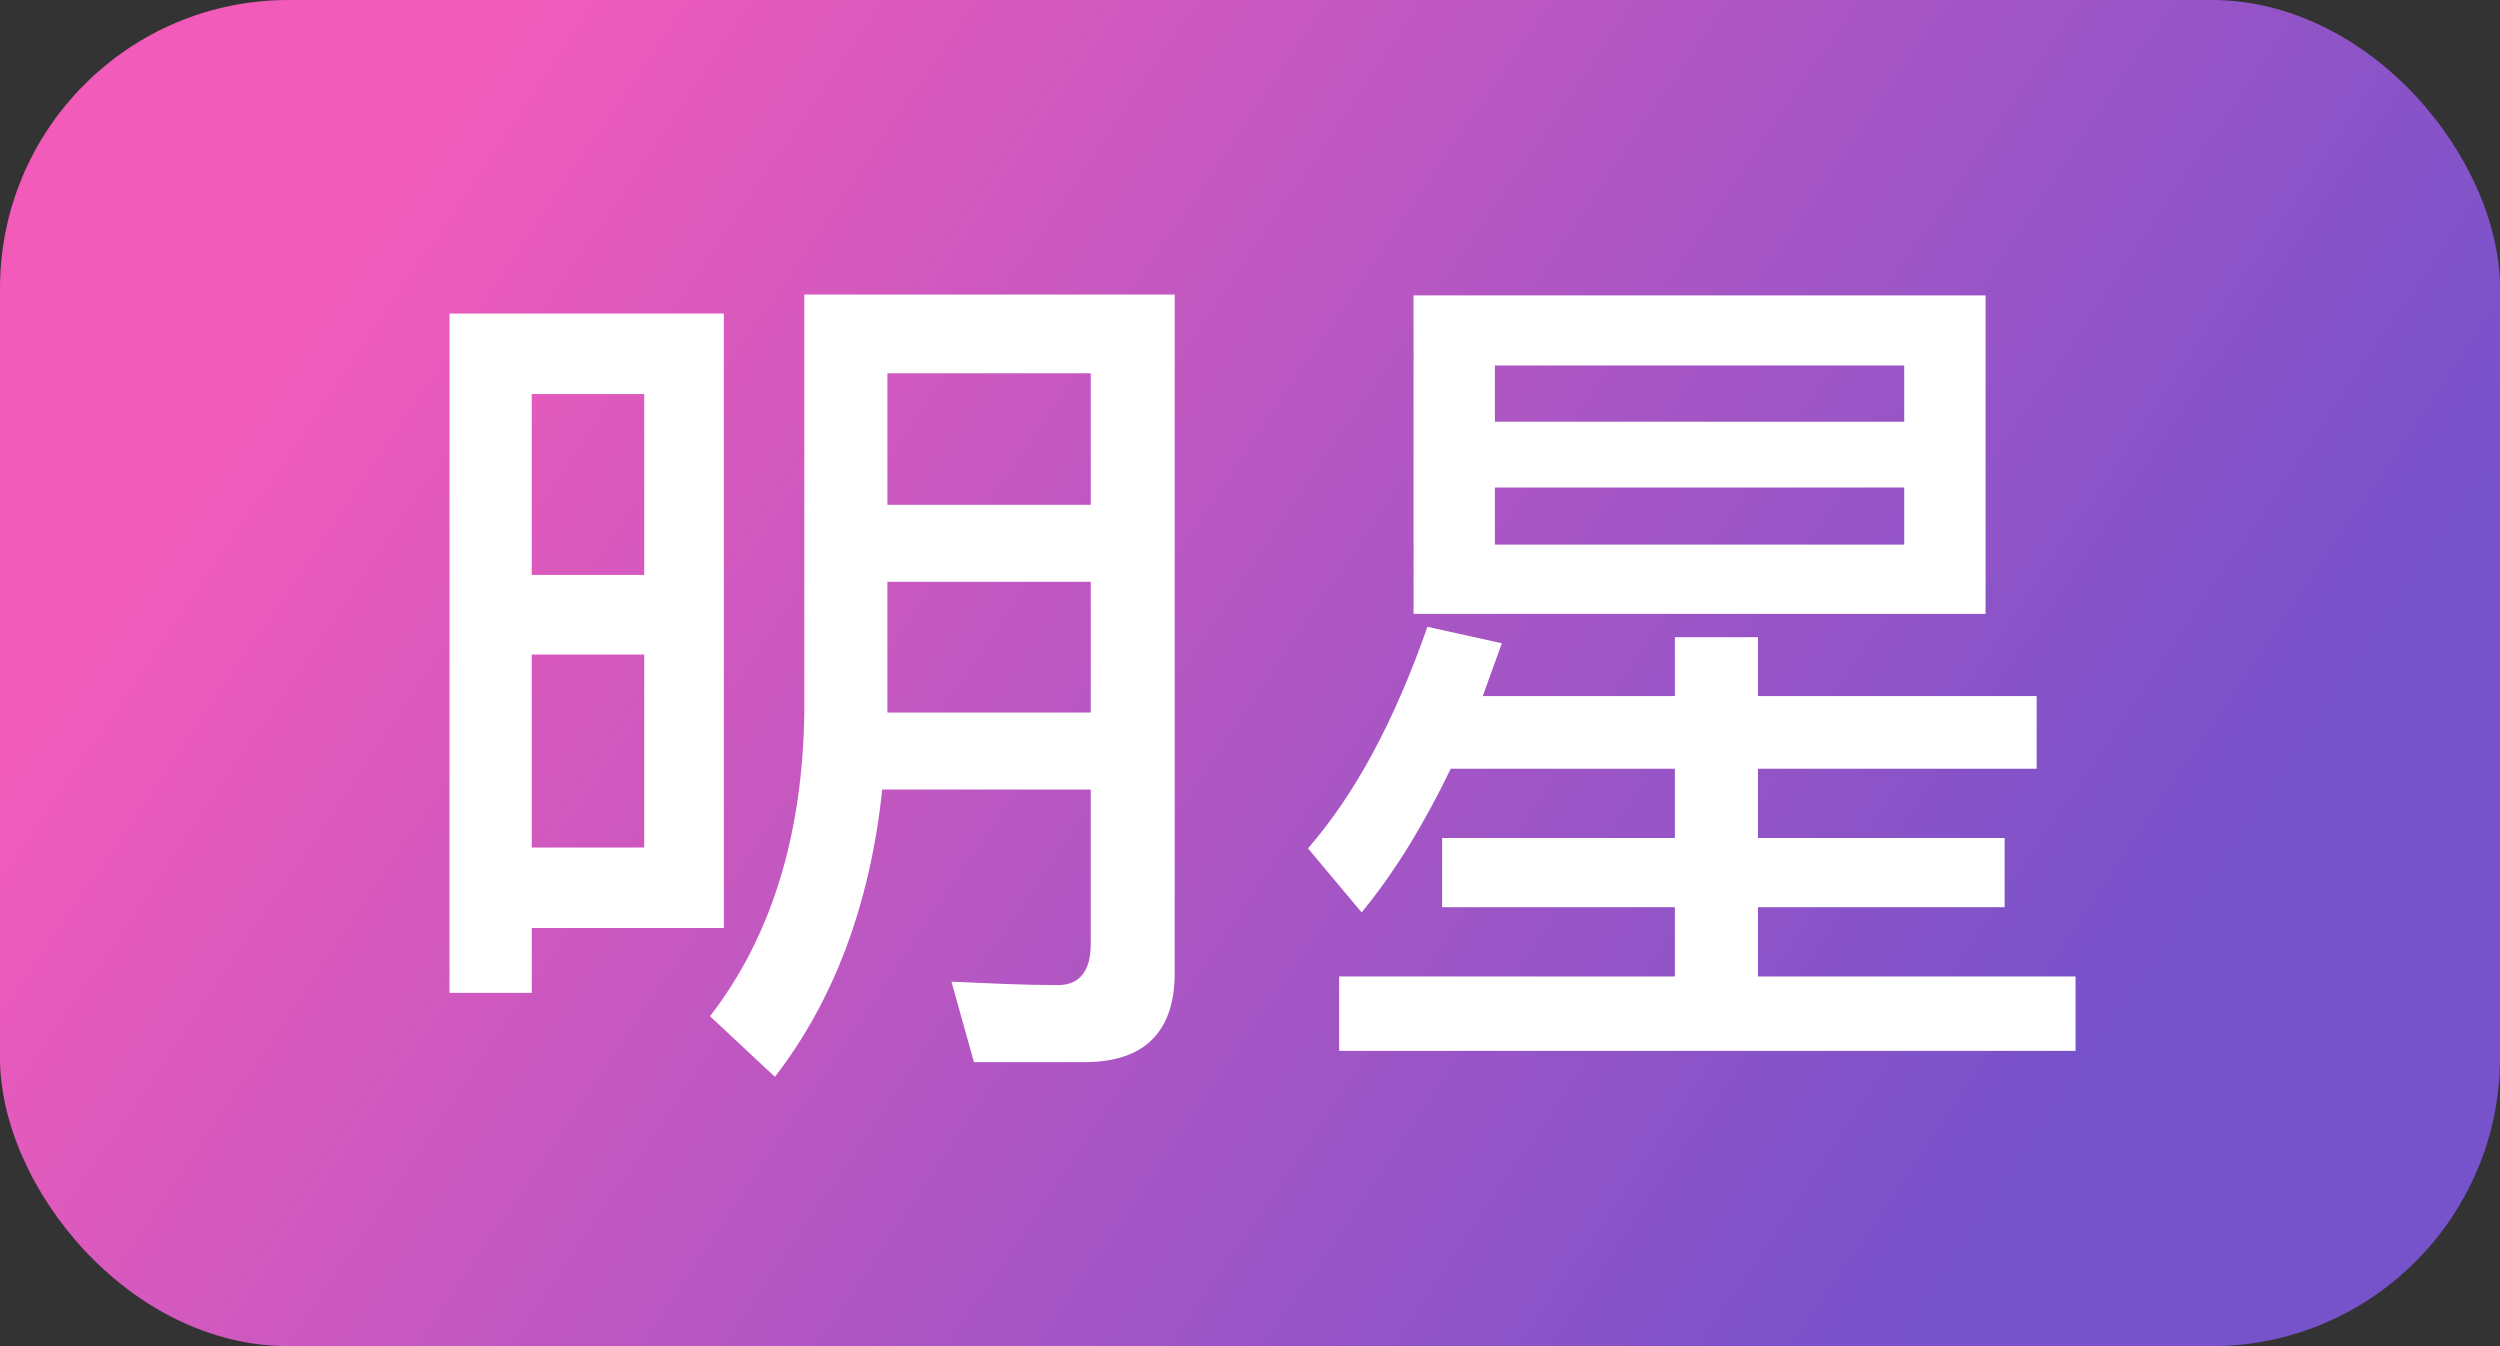 <svg xmlns="http://www.w3.org/2000/svg" xmlns:xlink="http://www.w3.org/1999/xlink" fill="none" version="1.1" width="26" height="14" viewBox="0 0 26 14"><rect x="0" y="0" width="26" height="14" fill="#333333" stroke="none"/><defs><linearGradient x1="0.153" y1="0.129" x2="0.971" y2="0.423" id="master_svg0_145_10317"><stop offset="0%" stop-color="#F25BBA" stop-opacity="1"/><stop offset="100%" stop-color="#7652CB" stop-opacity="1"/></linearGradient></defs><g><g><rect x="0" y="0" width="26" height="14" rx="3" fill="url(#master_svg0_145_10317)" fill-opacity="1"/></g><g><path d="M7.528,3.261L4.675,3.261L4.675,10.326L5.53,10.326L5.53,9.651L7.528,9.651L7.528,3.261ZM5.53,8.814L5.53,6.807L6.7,6.807L6.7,8.814L5.53,8.814ZM5.53,5.979L5.53,4.098L6.7,4.098L6.7,5.979L5.53,5.979ZM9.229,6.051L11.344,6.051L11.344,7.41L9.229,7.41L9.229,6.051ZM11.344,5.25L9.229,5.25L9.229,3.882L11.344,3.882L11.344,5.25ZM9.175,8.211L11.344,8.211L11.344,9.813C11.344,10.101,11.227,10.245,11.002,10.245C10.66,10.245,10.291,10.227,9.895,10.209L10.129,11.046L11.281,11.046C11.902,11.046,12.217,10.731,12.217,10.119L12.217,3.063L8.365,3.063L8.365,7.41C8.347,8.688,8.023,9.741,7.384,10.569L8.059,11.199C8.671,10.407,9.049,9.408,9.175,8.211ZM15.088,7.995L17.419,7.995L17.419,8.715L14.998,8.715L14.998,9.435L17.419,9.435L17.419,10.155L13.927,10.155L13.927,10.929L21.586,10.929L21.586,10.155L18.283,10.155L18.283,9.435L20.848,9.435L20.848,8.715L18.283,8.715L18.283,7.995L21.181,7.995L21.181,7.239L18.283,7.239L18.283,6.627L17.419,6.627L17.419,7.239L15.421,7.239L15.619,6.69L14.845,6.519C14.503,7.5,14.089,8.265,13.603,8.823L14.161,9.489C14.503,9.075,14.809,8.571,15.088,7.995ZM14.701,3.072L14.701,6.384L20.65,6.384L20.65,3.072L14.701,3.072ZM19.804,5.664L15.547,5.664L15.547,5.07L19.804,5.07L19.804,5.664ZM15.547,4.386L15.547,3.801L19.804,3.801L19.804,4.386L15.547,4.386Z" fill="#FFFFFF" fill-opacity="1"/></g></g></svg>
